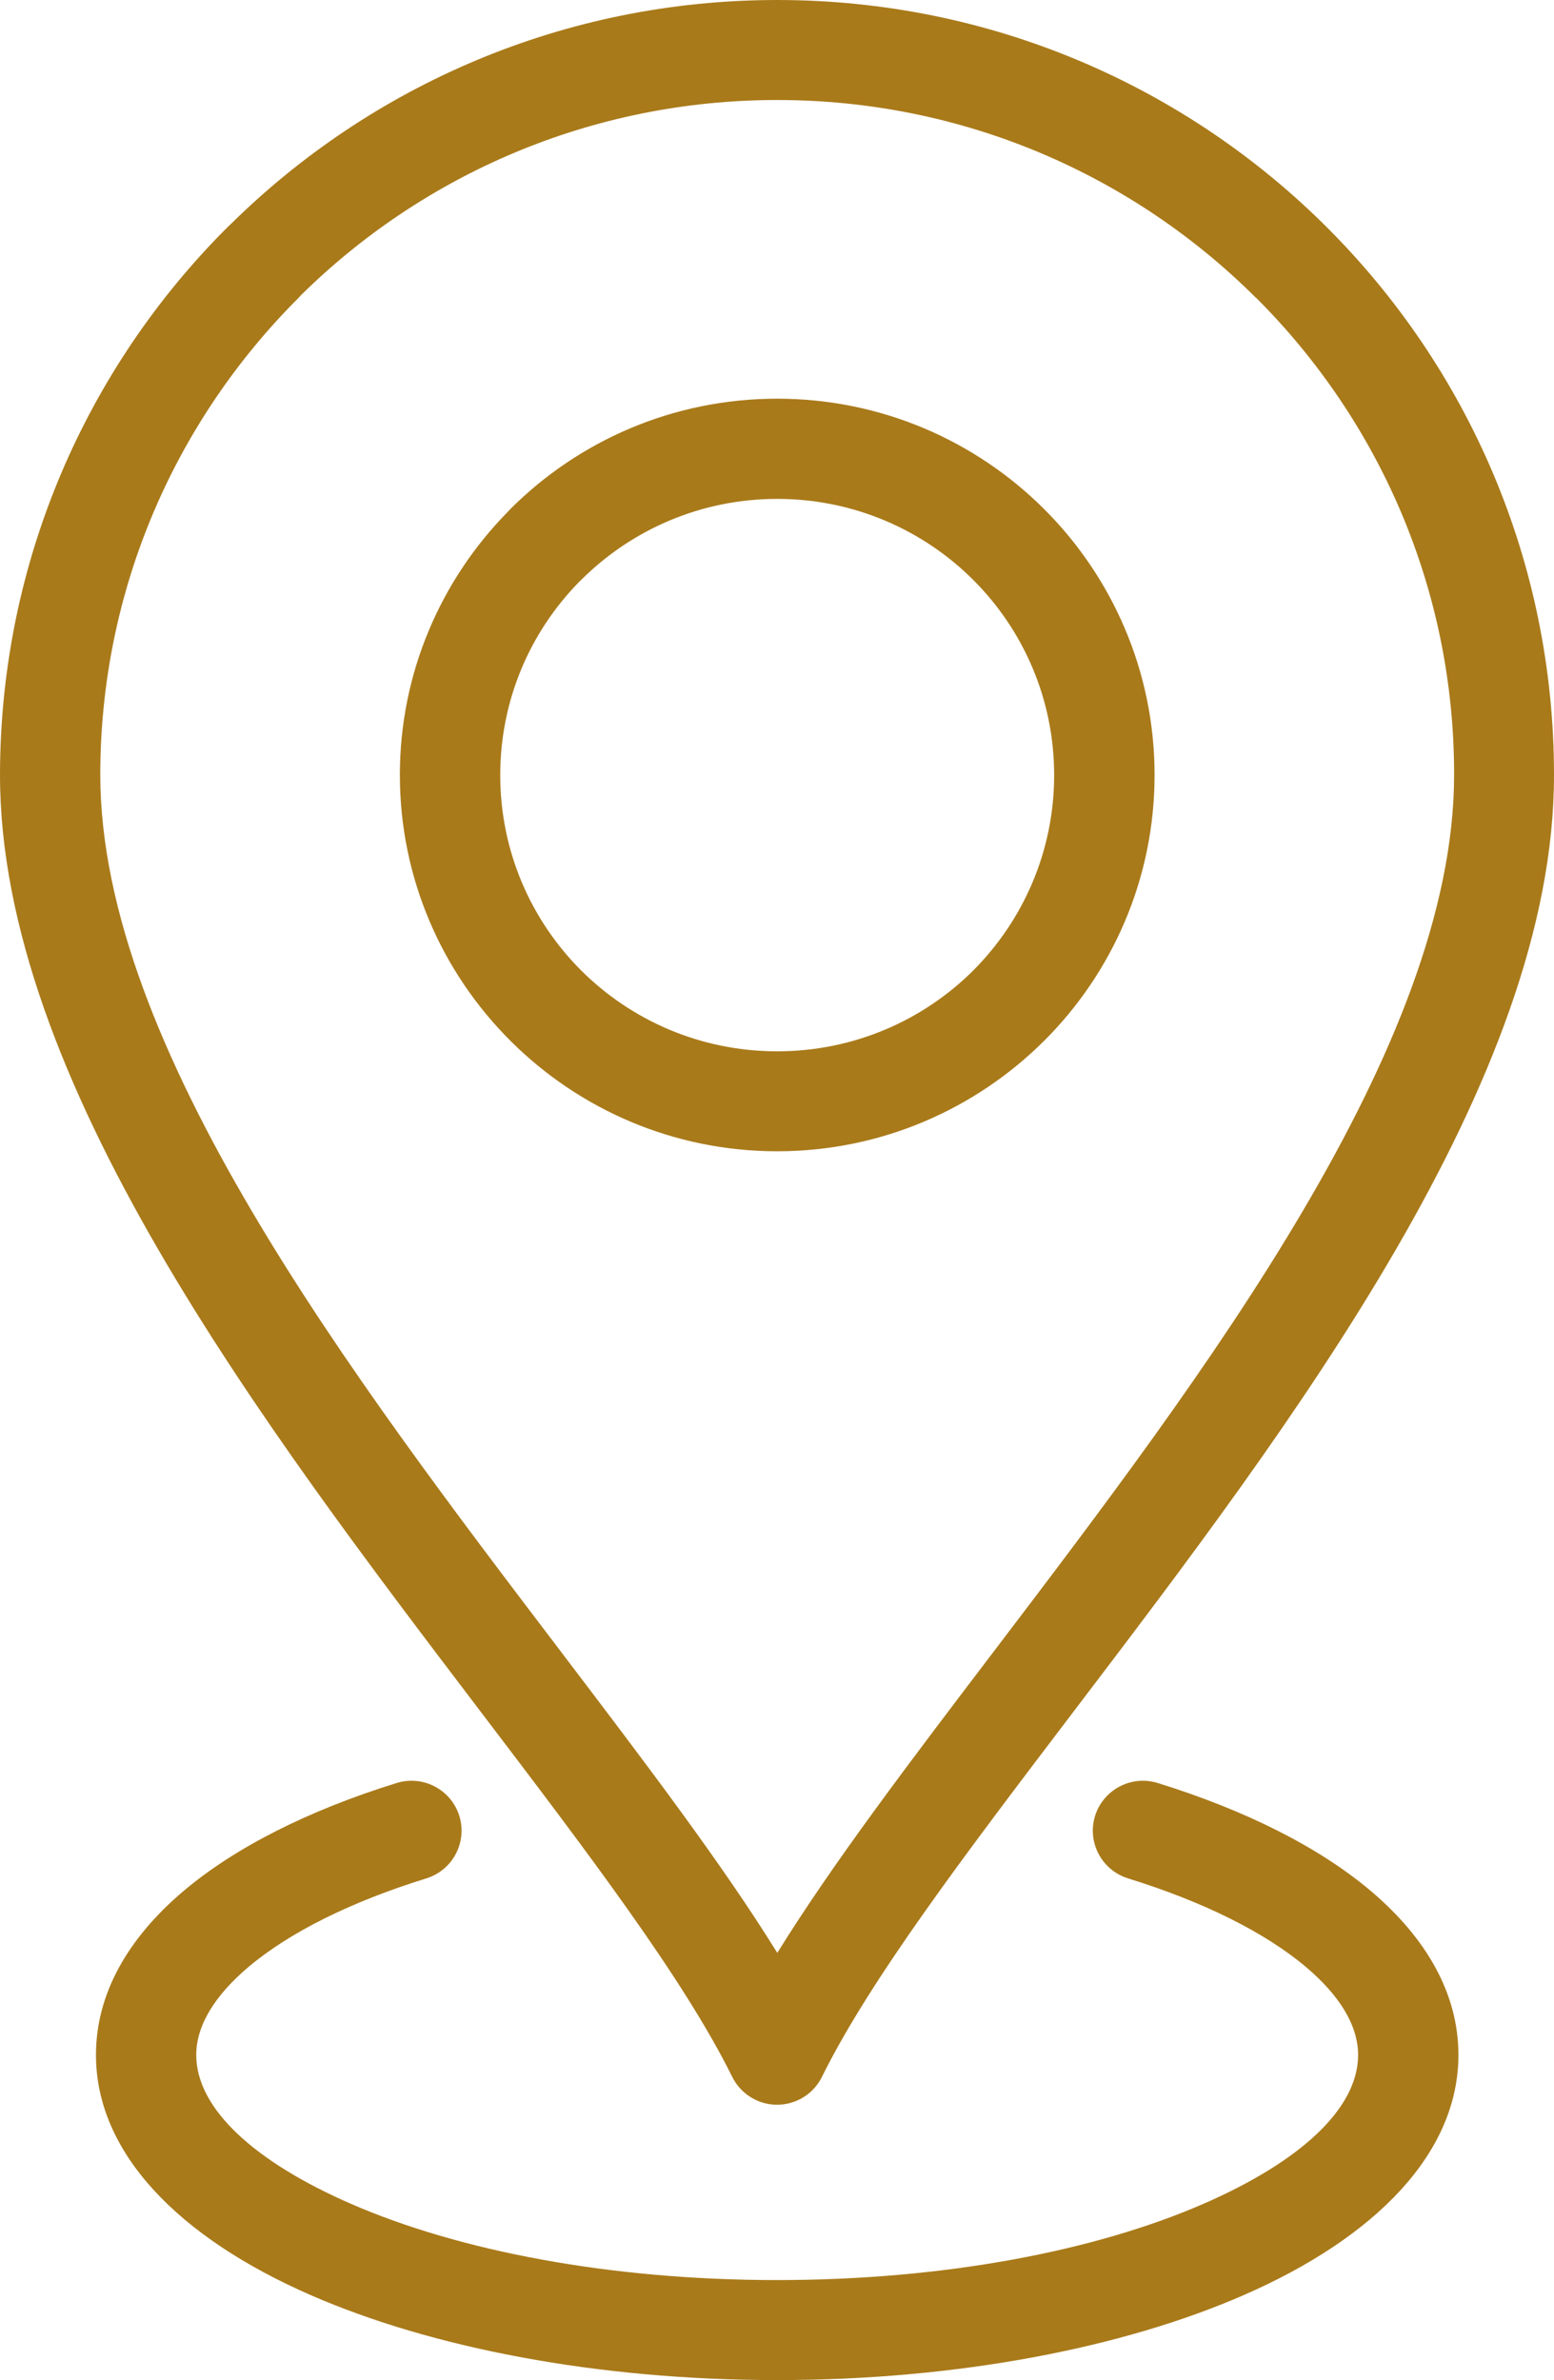 <?xml version="1.0" encoding="UTF-8"?>
<svg xmlns="http://www.w3.org/2000/svg" width="32" height="49" viewBox="0 0 32 49" fill="none">
  <path d="M16.004 21.644C17.581 21.644 19.007 21.008 20.038 19.983C21.068 18.951 21.707 17.53 21.707 15.957C21.707 14.387 21.068 12.963 20.038 11.936C19.007 10.908 17.579 10.271 16.004 10.271C14.429 10.271 13.002 10.908 11.971 11.936L11.923 11.982C10.92 13.006 10.301 14.407 10.301 15.957C10.301 17.532 10.939 18.951 11.967 19.979C13 21.008 14.425 21.644 16.004 21.644ZM23.228 38.671C22.685 38.502 22.381 37.925 22.55 37.384C22.72 36.843 23.298 36.539 23.841 36.708C25.656 37.271 27.166 38.033 28.225 38.928C29.378 39.903 30.032 41.051 30.032 42.306C30.032 44.317 28.34 46.06 25.605 47.253C23.129 48.333 19.731 49 16.004 49C12.277 49 8.879 48.332 6.403 47.253C3.668 46.06 1.976 44.317 1.976 42.306C1.976 41.05 2.63 39.903 3.783 38.928C4.844 38.033 6.352 37.271 8.167 36.708C8.71 36.539 9.289 36.843 9.458 37.384C9.627 37.925 9.323 38.502 8.78 38.671C7.226 39.153 5.963 39.781 5.114 40.497C4.431 41.076 4.041 41.693 4.041 42.306C4.041 43.422 5.259 44.514 7.226 45.371C9.45 46.34 12.553 46.941 16.004 46.941C19.454 46.941 22.558 46.34 24.782 45.371C26.75 44.514 27.966 43.424 27.966 42.306C27.966 41.695 27.579 41.076 26.894 40.497C26.045 39.781 24.782 39.153 23.228 38.671ZM16.004 3.59588e-05C20.423 3.59588e-05 24.424 1.788 27.317 4.673C30.211 7.558 32 11.547 32 15.955C32.004 22.217 26.626 29.295 22.094 35.254C19.906 38.132 17.922 40.742 16.925 42.758C16.673 43.267 16.056 43.476 15.546 43.225C15.334 43.12 15.175 42.953 15.078 42.758C14.082 40.742 12.098 38.132 9.909 35.254C5.378 29.295 0 22.219 0 15.955C0.004 11.548 1.795 7.559 4.689 4.673L4.747 4.619C7.639 1.763 11.616 3.59588e-05 16.004 3.59588e-05ZM25.86 6.129C23.339 3.615 19.854 2.059 16.004 2.059C12.179 2.059 8.712 3.595 6.195 6.08L6.151 6.129C3.626 8.646 2.065 12.121 2.065 15.955C2.069 21.533 7.22 28.307 11.56 34.016C13.272 36.27 14.865 38.363 16.006 40.205C17.148 38.361 18.739 36.268 20.453 34.014C24.793 28.305 29.943 21.531 29.943 15.953C29.947 12.119 28.387 8.644 25.862 6.127L25.86 6.129ZM21.496 21.432C20.088 22.834 18.144 23.702 16.004 23.702C13.865 23.702 11.925 22.836 10.517 21.434L10.511 21.428C9.105 20.025 8.234 18.088 8.234 15.955C8.234 13.85 9.081 11.935 10.457 10.536L10.511 10.478C11.916 9.076 13.858 8.208 16.004 8.208C18.148 8.208 20.092 9.076 21.498 10.478C22.903 11.879 23.775 13.818 23.775 15.955C23.775 18.093 22.903 20.031 21.498 21.431L21.496 21.432Z" fill="#A97A1A"></path>
</svg>
